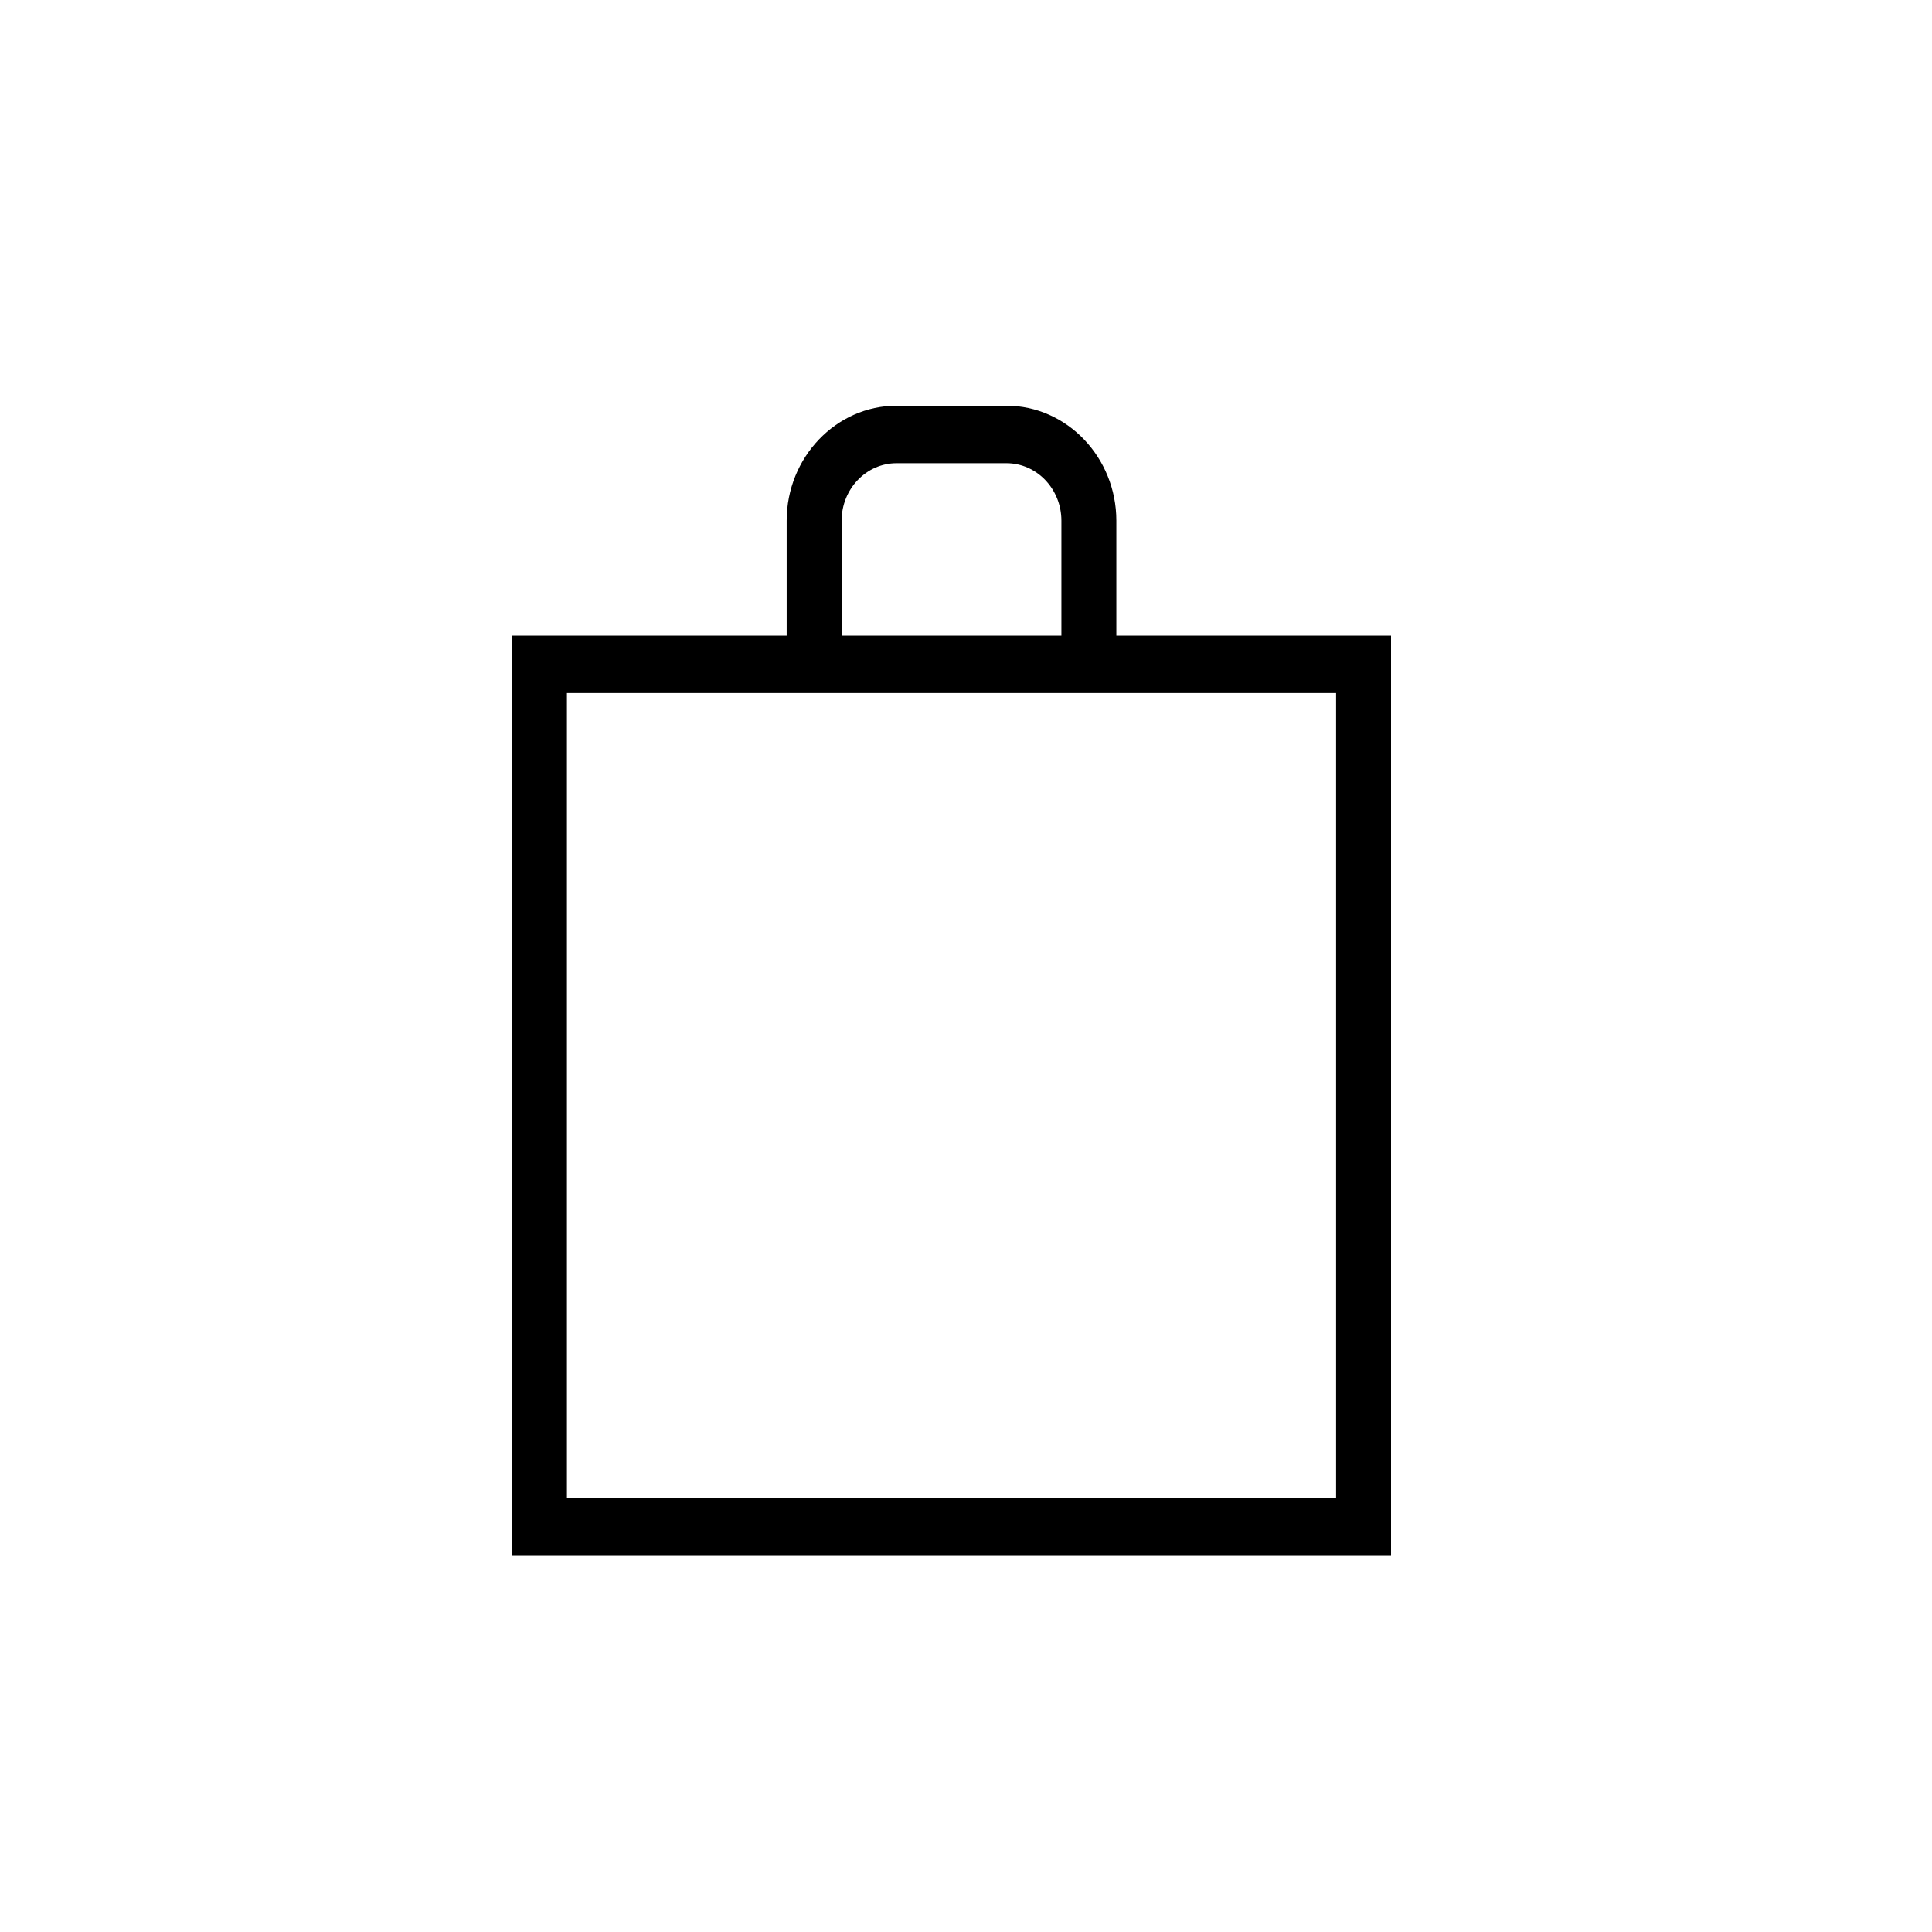 <?xml version="1.0" encoding="UTF-8"?> <svg xmlns="http://www.w3.org/2000/svg" width="50" height="50" viewBox="0 0 50 50" fill="none"> <g clip-path="url(#clip0_458_368)"> <mask id="mask0_458_368" style="mask-type:luminance" maskUnits="userSpaceOnUse" x="8" y="7" width="35" height="35"> <path d="M43 7H8V42H43V7Z" fill="white"></path> </mask> <g mask="url(#mask0_458_368)"> <path d="M36 16.45H28.891V13.475C28.891 11.839 27.611 10.5 26.047 10.5H23.203C21.639 10.5 20.359 11.839 20.359 13.475V16.45H13.25V40.25H36V16.45ZM34.578 38.763H14.672V17.938H34.578V38.763ZM21.781 13.475C21.781 12.655 22.419 11.988 23.203 11.988H26.047C26.831 11.988 27.469 12.655 27.469 13.475V16.45H21.781V13.475Z" fill="black"></path> </g> </g> <defs> <clipPath id="clip0_458_368"> <rect width="35" height="35" fill="white" transform="translate(8 7)"></rect> </clipPath> </defs> </svg> 
